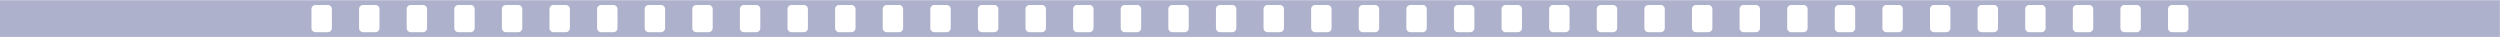 <?xml version="1.0" encoding="UTF-8"?> <svg xmlns="http://www.w3.org/2000/svg" width="3151" height="47" viewBox="0 0 3151 47" fill="none"> <path opacity="0.8" fill-rule="evenodd" clip-rule="evenodd" d="M0 0.286H3150.86V46.572H0V0.286ZM392.572 11.429C392.572 8.588 394.874 6.286 397.715 6.286H413.143C415.983 6.286 418.286 8.588 418.286 11.429V35.429C418.286 38.269 415.983 40.572 413.143 40.572H397.715C394.874 40.572 392.572 38.269 392.572 35.429V11.429ZM1597.71 6.286C1594.87 6.286 1592.57 8.588 1592.57 11.429V35.429C1592.57 38.269 1594.87 40.572 1597.71 40.572H1613.14C1615.98 40.572 1618.29 38.269 1618.29 35.429V11.429C1618.29 8.588 1615.98 6.286 1613.14 6.286H1597.71ZM632.571 11.429C632.571 8.588 634.874 6.286 637.714 6.286H653.143C655.983 6.286 658.286 8.588 658.286 11.429V35.429C658.286 38.269 655.983 40.572 653.143 40.572H637.714C634.874 40.572 632.571 38.269 632.571 35.429V11.429ZM1837.71 6.286C1834.87 6.286 1832.57 8.588 1832.57 11.429V35.429C1832.57 38.269 1834.87 40.572 1837.71 40.572H1853.14C1855.98 40.572 1858.29 38.269 1858.29 35.429V11.429C1858.29 8.588 1855.98 6.286 1853.14 6.286H1837.71ZM872.571 11.429C872.571 8.588 874.874 6.286 877.714 6.286H893.143C895.983 6.286 898.286 8.588 898.286 11.429V35.429C898.286 38.269 895.983 40.572 893.143 40.572H877.714C874.874 40.572 872.571 38.269 872.571 35.429V11.429ZM2077.71 6.286C2074.87 6.286 2072.57 8.588 2072.57 11.429V35.429C2072.57 38.269 2074.87 40.572 2077.71 40.572H2093.14C2095.98 40.572 2098.29 38.269 2098.29 35.429V11.429C2098.29 8.588 2095.98 6.286 2093.14 6.286H2077.71ZM1112.57 11.429C1112.57 8.588 1114.87 6.286 1117.71 6.286H1133.14C1135.98 6.286 1138.29 8.588 1138.29 11.429V35.429C1138.29 38.269 1135.98 40.572 1133.14 40.572H1117.71C1114.87 40.572 1112.57 38.269 1112.57 35.429V11.429ZM2317.71 6.286C2314.87 6.286 2312.57 8.588 2312.57 11.429V35.429C2312.57 38.269 2314.87 40.572 2317.71 40.572H2333.14C2335.98 40.572 2338.29 38.269 2338.29 35.429V11.429C2338.29 8.588 2335.98 6.286 2333.14 6.286H2317.71ZM1352.57 11.429C1352.57 8.588 1354.87 6.286 1357.71 6.286H1373.14C1375.98 6.286 1378.29 8.588 1378.29 11.429V35.429C1378.29 38.269 1375.98 40.572 1373.14 40.572H1357.71C1354.87 40.572 1352.57 38.269 1352.57 35.429V11.429ZM2557.71 6.286C2554.87 6.286 2552.57 8.588 2552.57 11.429V35.429C2552.57 38.269 2554.87 40.572 2557.71 40.572H2573.14C2575.98 40.572 2578.29 38.269 2578.29 35.429V11.429C2578.29 8.588 2575.98 6.286 2573.14 6.286H2557.71ZM452.571 11.429C452.571 8.588 454.874 6.286 457.714 6.286H473.143C475.983 6.286 478.286 8.588 478.286 11.429V35.429C478.286 38.269 475.983 40.572 473.143 40.572H457.714C454.874 40.572 452.571 38.269 452.571 35.429V11.429ZM1657.71 6.286C1654.87 6.286 1652.57 8.588 1652.57 11.429V35.429C1652.57 38.269 1654.87 40.572 1657.71 40.572H1673.14C1675.98 40.572 1678.29 38.269 1678.29 35.429V11.429C1678.29 8.588 1675.98 6.286 1673.14 6.286H1657.71ZM692.571 11.429C692.571 8.588 694.874 6.286 697.714 6.286H713.143C715.983 6.286 718.286 8.588 718.286 11.429V35.429C718.286 38.269 715.983 40.572 713.143 40.572H697.714C694.874 40.572 692.571 38.269 692.571 35.429V11.429ZM1897.71 6.286C1894.87 6.286 1892.57 8.588 1892.57 11.429V35.429C1892.57 38.269 1894.87 40.572 1897.71 40.572H1913.14C1915.98 40.572 1918.29 38.269 1918.29 35.429V11.429C1918.29 8.588 1915.98 6.286 1913.14 6.286H1897.71ZM932.572 11.429C932.572 8.588 934.874 6.286 937.715 6.286H953.143C955.984 6.286 958.286 8.588 958.286 11.429V35.429C958.286 38.269 955.984 40.572 953.143 40.572H937.715C934.874 40.572 932.572 38.269 932.572 35.429V11.429ZM2137.71 6.286C2134.87 6.286 2132.57 8.588 2132.57 11.429V35.429C2132.57 38.269 2134.87 40.572 2137.71 40.572H2153.14C2155.98 40.572 2158.29 38.269 2158.29 35.429V11.429C2158.29 8.588 2155.98 6.286 2153.14 6.286H2137.71ZM1172.57 11.429C1172.57 8.588 1174.87 6.286 1177.71 6.286H1193.14C1195.98 6.286 1198.29 8.588 1198.29 11.429V35.429C1198.29 38.269 1195.98 40.572 1193.14 40.572H1177.71C1174.87 40.572 1172.57 38.269 1172.57 35.429V11.429ZM2377.71 6.286C2374.87 6.286 2372.57 8.588 2372.57 11.429V35.429C2372.57 38.269 2374.87 40.572 2377.71 40.572H2393.14C2395.98 40.572 2398.29 38.269 2398.29 35.429V11.429C2398.29 8.588 2395.98 6.286 2393.14 6.286H2377.71ZM1412.57 11.429C1412.57 8.588 1414.87 6.286 1417.71 6.286H1433.14C1435.98 6.286 1438.29 8.588 1438.29 11.429V35.429C1438.29 38.269 1435.98 40.572 1433.14 40.572H1417.71C1414.87 40.572 1412.57 38.269 1412.57 35.429V11.429ZM2617.71 6.286C2614.87 6.286 2612.57 8.588 2612.57 11.429V35.429C2612.57 38.269 2614.87 40.572 2617.71 40.572H2633.14C2635.98 40.572 2638.29 38.269 2638.29 35.429V11.429C2638.29 8.588 2635.98 6.286 2633.14 6.286H2617.71ZM512.571 11.429C512.571 8.588 514.874 6.286 517.714 6.286H533.143C535.983 6.286 538.286 8.588 538.286 11.429V35.429C538.286 38.269 535.983 40.572 533.143 40.572H517.714C514.874 40.572 512.571 38.269 512.571 35.429V11.429ZM1717.71 6.286C1714.87 6.286 1712.57 8.588 1712.57 11.429V35.429C1712.57 38.269 1714.87 40.572 1717.71 40.572H1733.14C1735.98 40.572 1738.29 38.269 1738.29 35.429V11.429C1738.29 8.588 1735.98 6.286 1733.14 6.286H1717.71ZM752.571 11.429C752.571 8.588 754.874 6.286 757.714 6.286H773.143C775.983 6.286 778.286 8.588 778.286 11.429V35.429C778.286 38.269 775.983 40.572 773.143 40.572H757.714C754.874 40.572 752.571 38.269 752.571 35.429V11.429ZM1957.71 6.286C1954.87 6.286 1952.57 8.588 1952.57 11.429V35.429C1952.57 38.269 1954.87 40.572 1957.71 40.572H1973.14C1975.98 40.572 1978.29 38.269 1978.29 35.429V11.429C1978.29 8.588 1975.98 6.286 1973.14 6.286H1957.71ZM992.572 11.429C992.572 8.588 994.874 6.286 997.715 6.286H1013.14C1015.98 6.286 1018.29 8.588 1018.29 11.429V35.429C1018.29 38.269 1015.98 40.572 1013.14 40.572H997.715C994.874 40.572 992.572 38.269 992.572 35.429V11.429ZM2197.71 6.286C2194.87 6.286 2192.57 8.588 2192.57 11.429V35.429C2192.57 38.269 2194.87 40.572 2197.71 40.572H2213.14C2215.98 40.572 2218.29 38.269 2218.29 35.429V11.429C2218.29 8.588 2215.98 6.286 2213.14 6.286H2197.71ZM1232.57 11.429C1232.57 8.588 1234.87 6.286 1237.71 6.286H1253.14C1255.98 6.286 1258.29 8.588 1258.29 11.429V35.429C1258.29 38.269 1255.98 40.572 1253.14 40.572H1237.71C1234.87 40.572 1232.57 38.269 1232.57 35.429V11.429ZM2437.71 6.286C2434.87 6.286 2432.57 8.588 2432.57 11.429V35.429C2432.57 38.269 2434.87 40.572 2437.71 40.572H2453.14C2455.98 40.572 2458.29 38.269 2458.29 35.429V11.429C2458.29 8.588 2455.98 6.286 2453.14 6.286H2437.71ZM1472.57 11.429C1472.57 8.588 1474.87 6.286 1477.71 6.286H1493.14C1495.98 6.286 1498.29 8.588 1498.29 11.429V35.429C1498.29 38.269 1495.98 40.572 1493.14 40.572H1477.71C1474.87 40.572 1472.57 38.269 1472.57 35.429V11.429ZM2677.71 6.286C2674.87 6.286 2672.57 8.588 2672.57 11.429V35.429C2672.57 38.269 2674.87 40.572 2677.71 40.572H2693.14C2695.98 40.572 2698.29 38.269 2698.29 35.429V11.429C2698.29 8.588 2695.98 6.286 2693.14 6.286H2677.71ZM572.571 11.429C572.571 8.588 574.874 6.286 577.714 6.286H593.143C595.983 6.286 598.286 8.588 598.286 11.429V35.429C598.286 38.269 595.983 40.572 593.143 40.572H577.714C574.874 40.572 572.571 38.269 572.571 35.429V11.429ZM1777.71 6.286C1774.87 6.286 1772.57 8.588 1772.57 11.429V35.429C1772.57 38.269 1774.87 40.572 1777.71 40.572H1793.14C1795.98 40.572 1798.29 38.269 1798.29 35.429V11.429C1798.29 8.588 1795.98 6.286 1793.14 6.286H1777.71ZM812.571 11.429C812.571 8.588 814.874 6.286 817.714 6.286H833.143C835.983 6.286 838.286 8.588 838.286 11.429V35.429C838.286 38.269 835.983 40.572 833.143 40.572H817.714C814.874 40.572 812.571 38.269 812.571 35.429V11.429ZM2017.71 6.286C2014.87 6.286 2012.57 8.588 2012.57 11.429V35.429C2012.57 38.269 2014.87 40.572 2017.71 40.572H2033.14C2035.98 40.572 2038.29 38.269 2038.29 35.429V11.429C2038.29 8.588 2035.98 6.286 2033.14 6.286H2017.71ZM1052.57 11.429C1052.57 8.588 1054.87 6.286 1057.71 6.286H1073.14C1075.98 6.286 1078.29 8.588 1078.29 11.429V35.429C1078.29 38.269 1075.98 40.572 1073.14 40.572H1057.71C1054.87 40.572 1052.57 38.269 1052.57 35.429V11.429ZM2257.71 6.286C2254.87 6.286 2252.57 8.588 2252.57 11.429V35.429C2252.57 38.269 2254.87 40.572 2257.71 40.572H2273.14C2275.98 40.572 2278.29 38.269 2278.29 35.429V11.429C2278.29 8.588 2275.98 6.286 2273.14 6.286H2257.71ZM1292.57 11.429C1292.57 8.588 1294.87 6.286 1297.71 6.286H1313.14C1315.98 6.286 1318.29 8.588 1318.29 11.429V35.429C1318.29 38.269 1315.98 40.572 1313.14 40.572H1297.71C1294.87 40.572 1292.57 38.269 1292.57 35.429V11.429ZM2497.71 6.286C2494.87 6.286 2492.57 8.588 2492.57 11.429V35.429C2492.57 38.269 2494.87 40.572 2497.71 40.572H2513.14C2515.98 40.572 2518.29 38.269 2518.29 35.429V11.429C2518.29 8.588 2515.98 6.286 2513.14 6.286H2497.71ZM1532.57 11.429C1532.57 8.588 1534.87 6.286 1537.71 6.286H1553.14C1555.98 6.286 1558.29 8.588 1558.29 11.429V35.429C1558.29 38.269 1555.98 40.572 1553.14 40.572H1537.71C1534.87 40.572 1532.57 38.269 1532.57 35.429V11.429ZM2737.71 6.286C2734.87 6.286 2732.57 8.588 2732.57 11.429V35.429C2732.57 38.269 2734.87 40.572 2737.71 40.572H2753.14C2755.98 40.572 2758.29 38.269 2758.29 35.429V11.429C2758.29 8.588 2755.98 6.286 2753.14 6.286H2737.71Z" fill="#9A9DBE"></path> </svg> 